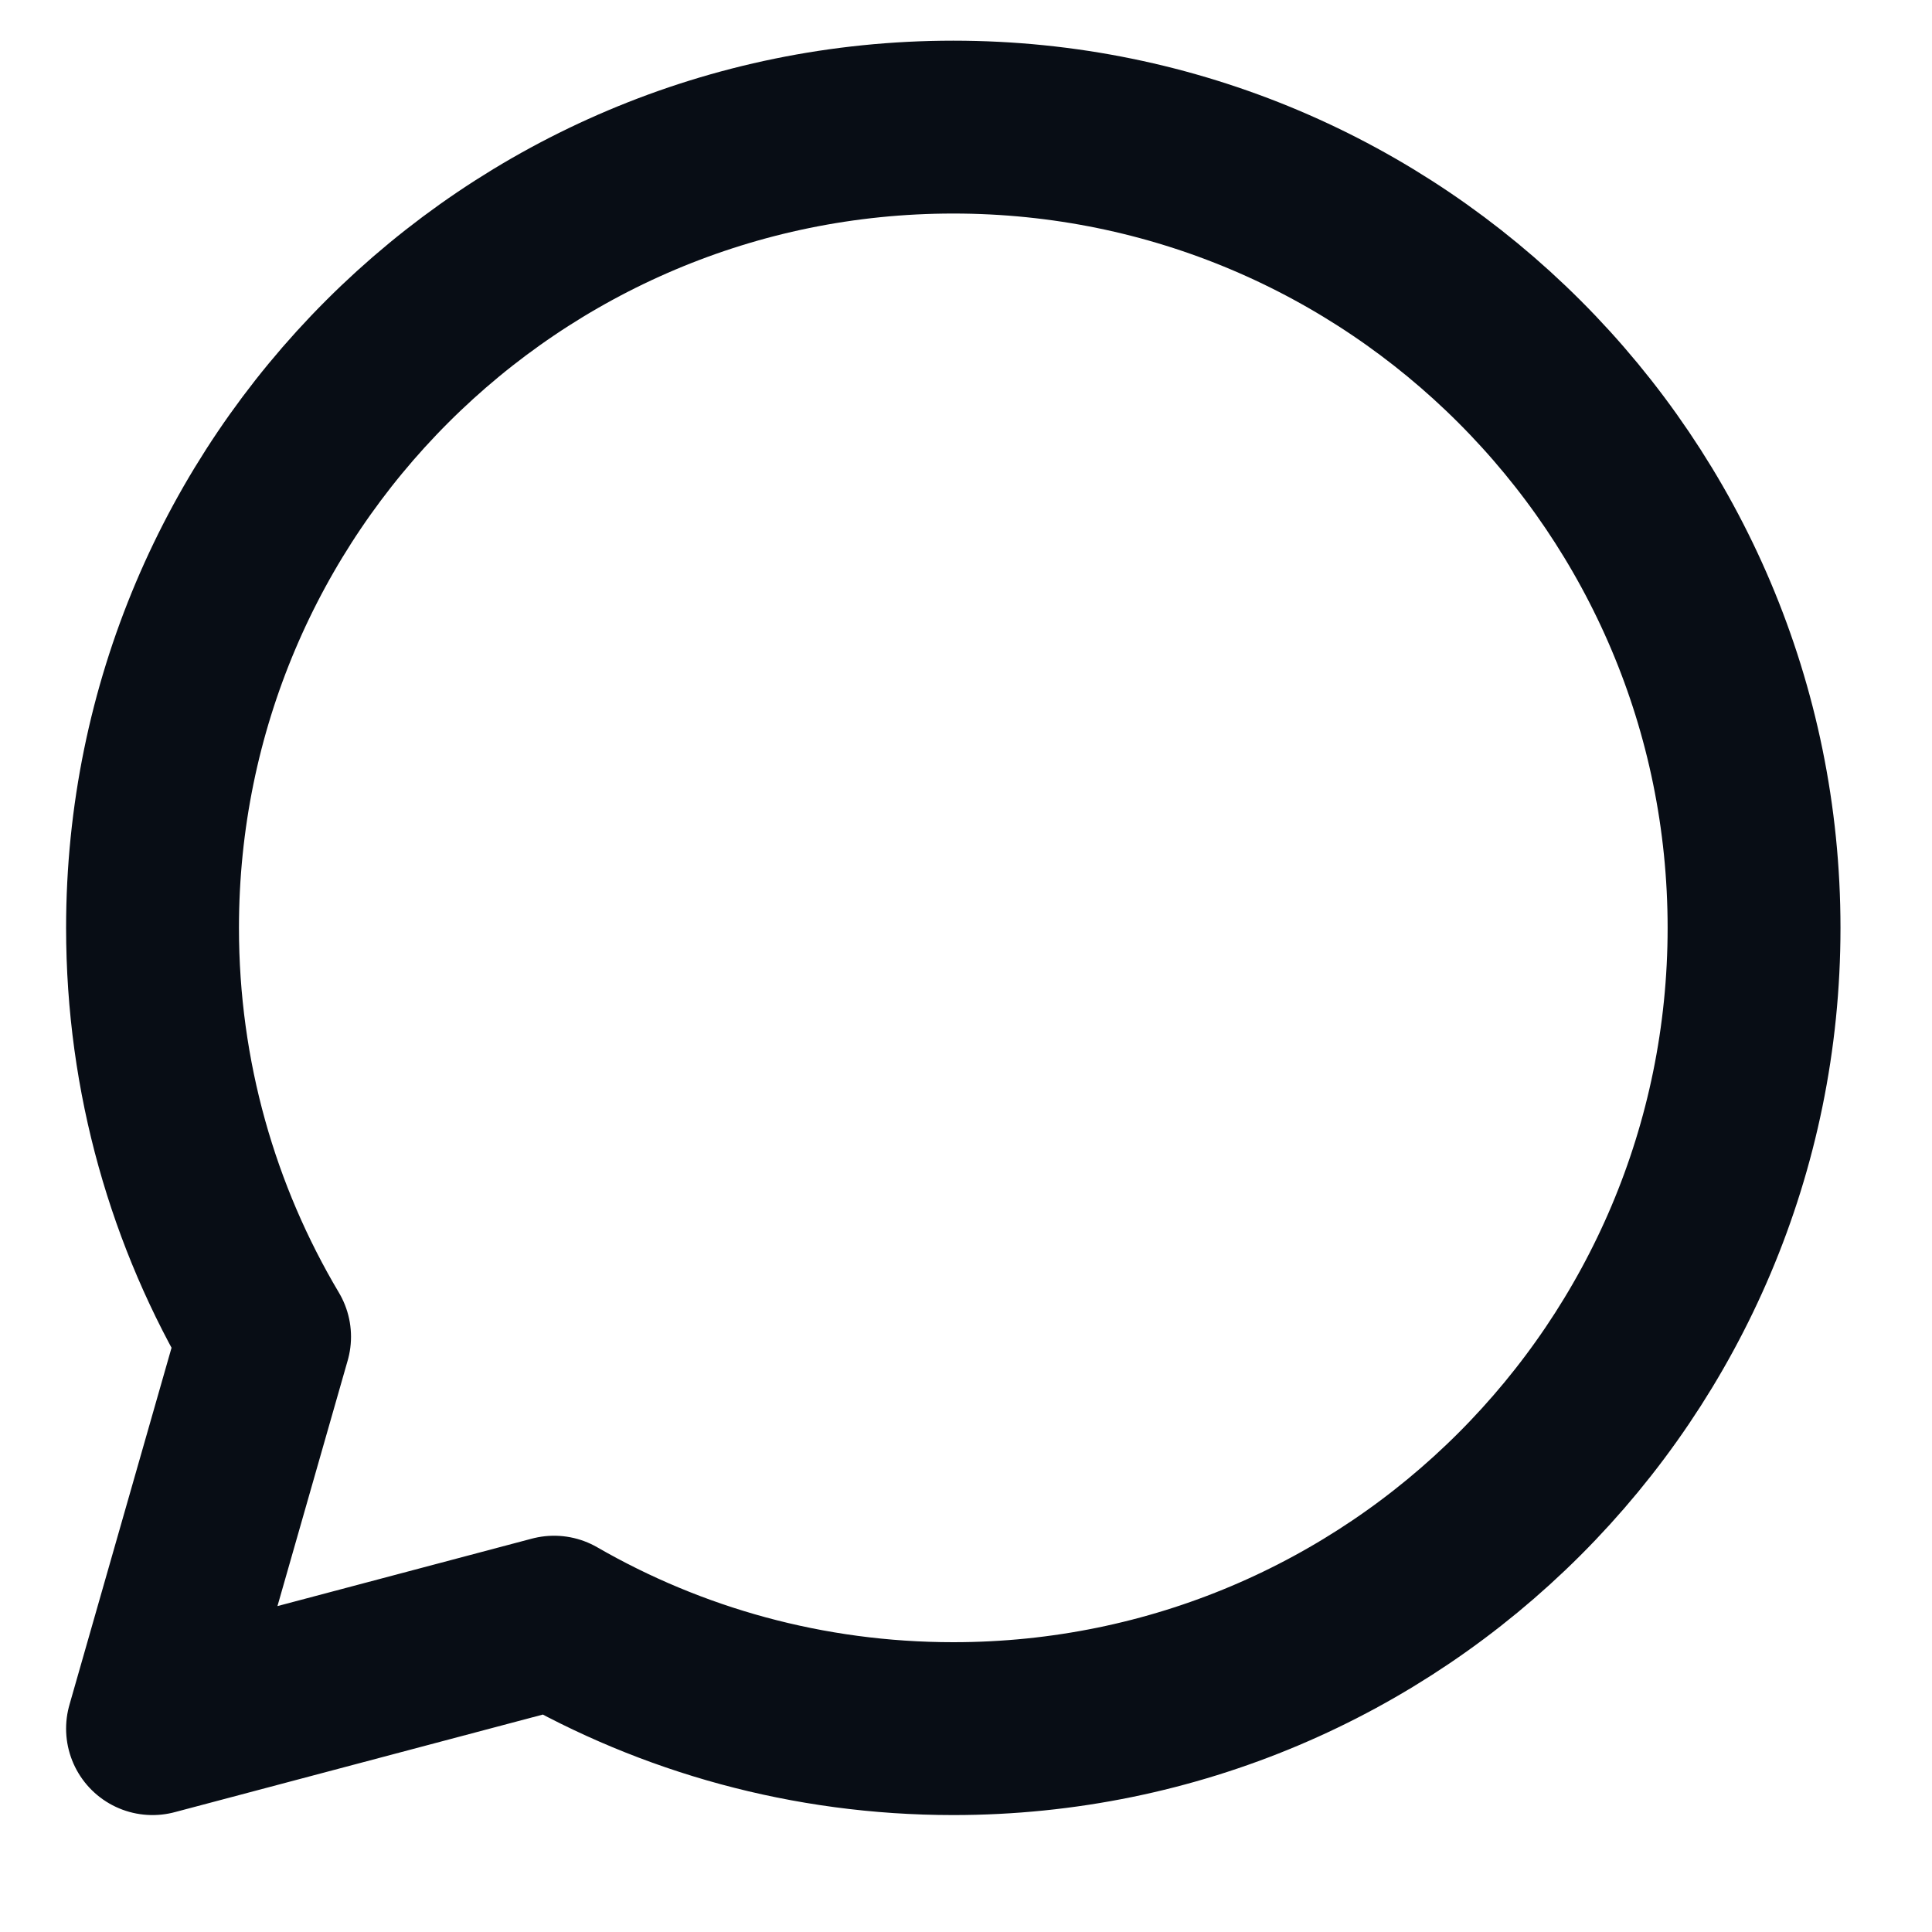 <?xml version="1.0" encoding="UTF-8"?> <svg xmlns="http://www.w3.org/2000/svg" width="19" height="19" viewBox="0 0 19 19" fill="none"><path d="M9.375 17C13.724 17 17.25 13.474 17.25 9.125C17.25 4.776 13.724 1.25 9.375 1.25C5.026 1.25 1.5 4.776 1.5 9.125C1.5 10.594 1.902 11.969 2.602 13.146L1.5 17L5.449 15.953C6.605 16.619 7.945 17 9.375 17Z" stroke="#080D15" stroke-width="1.7" stroke-linejoin="round"></path></svg> 